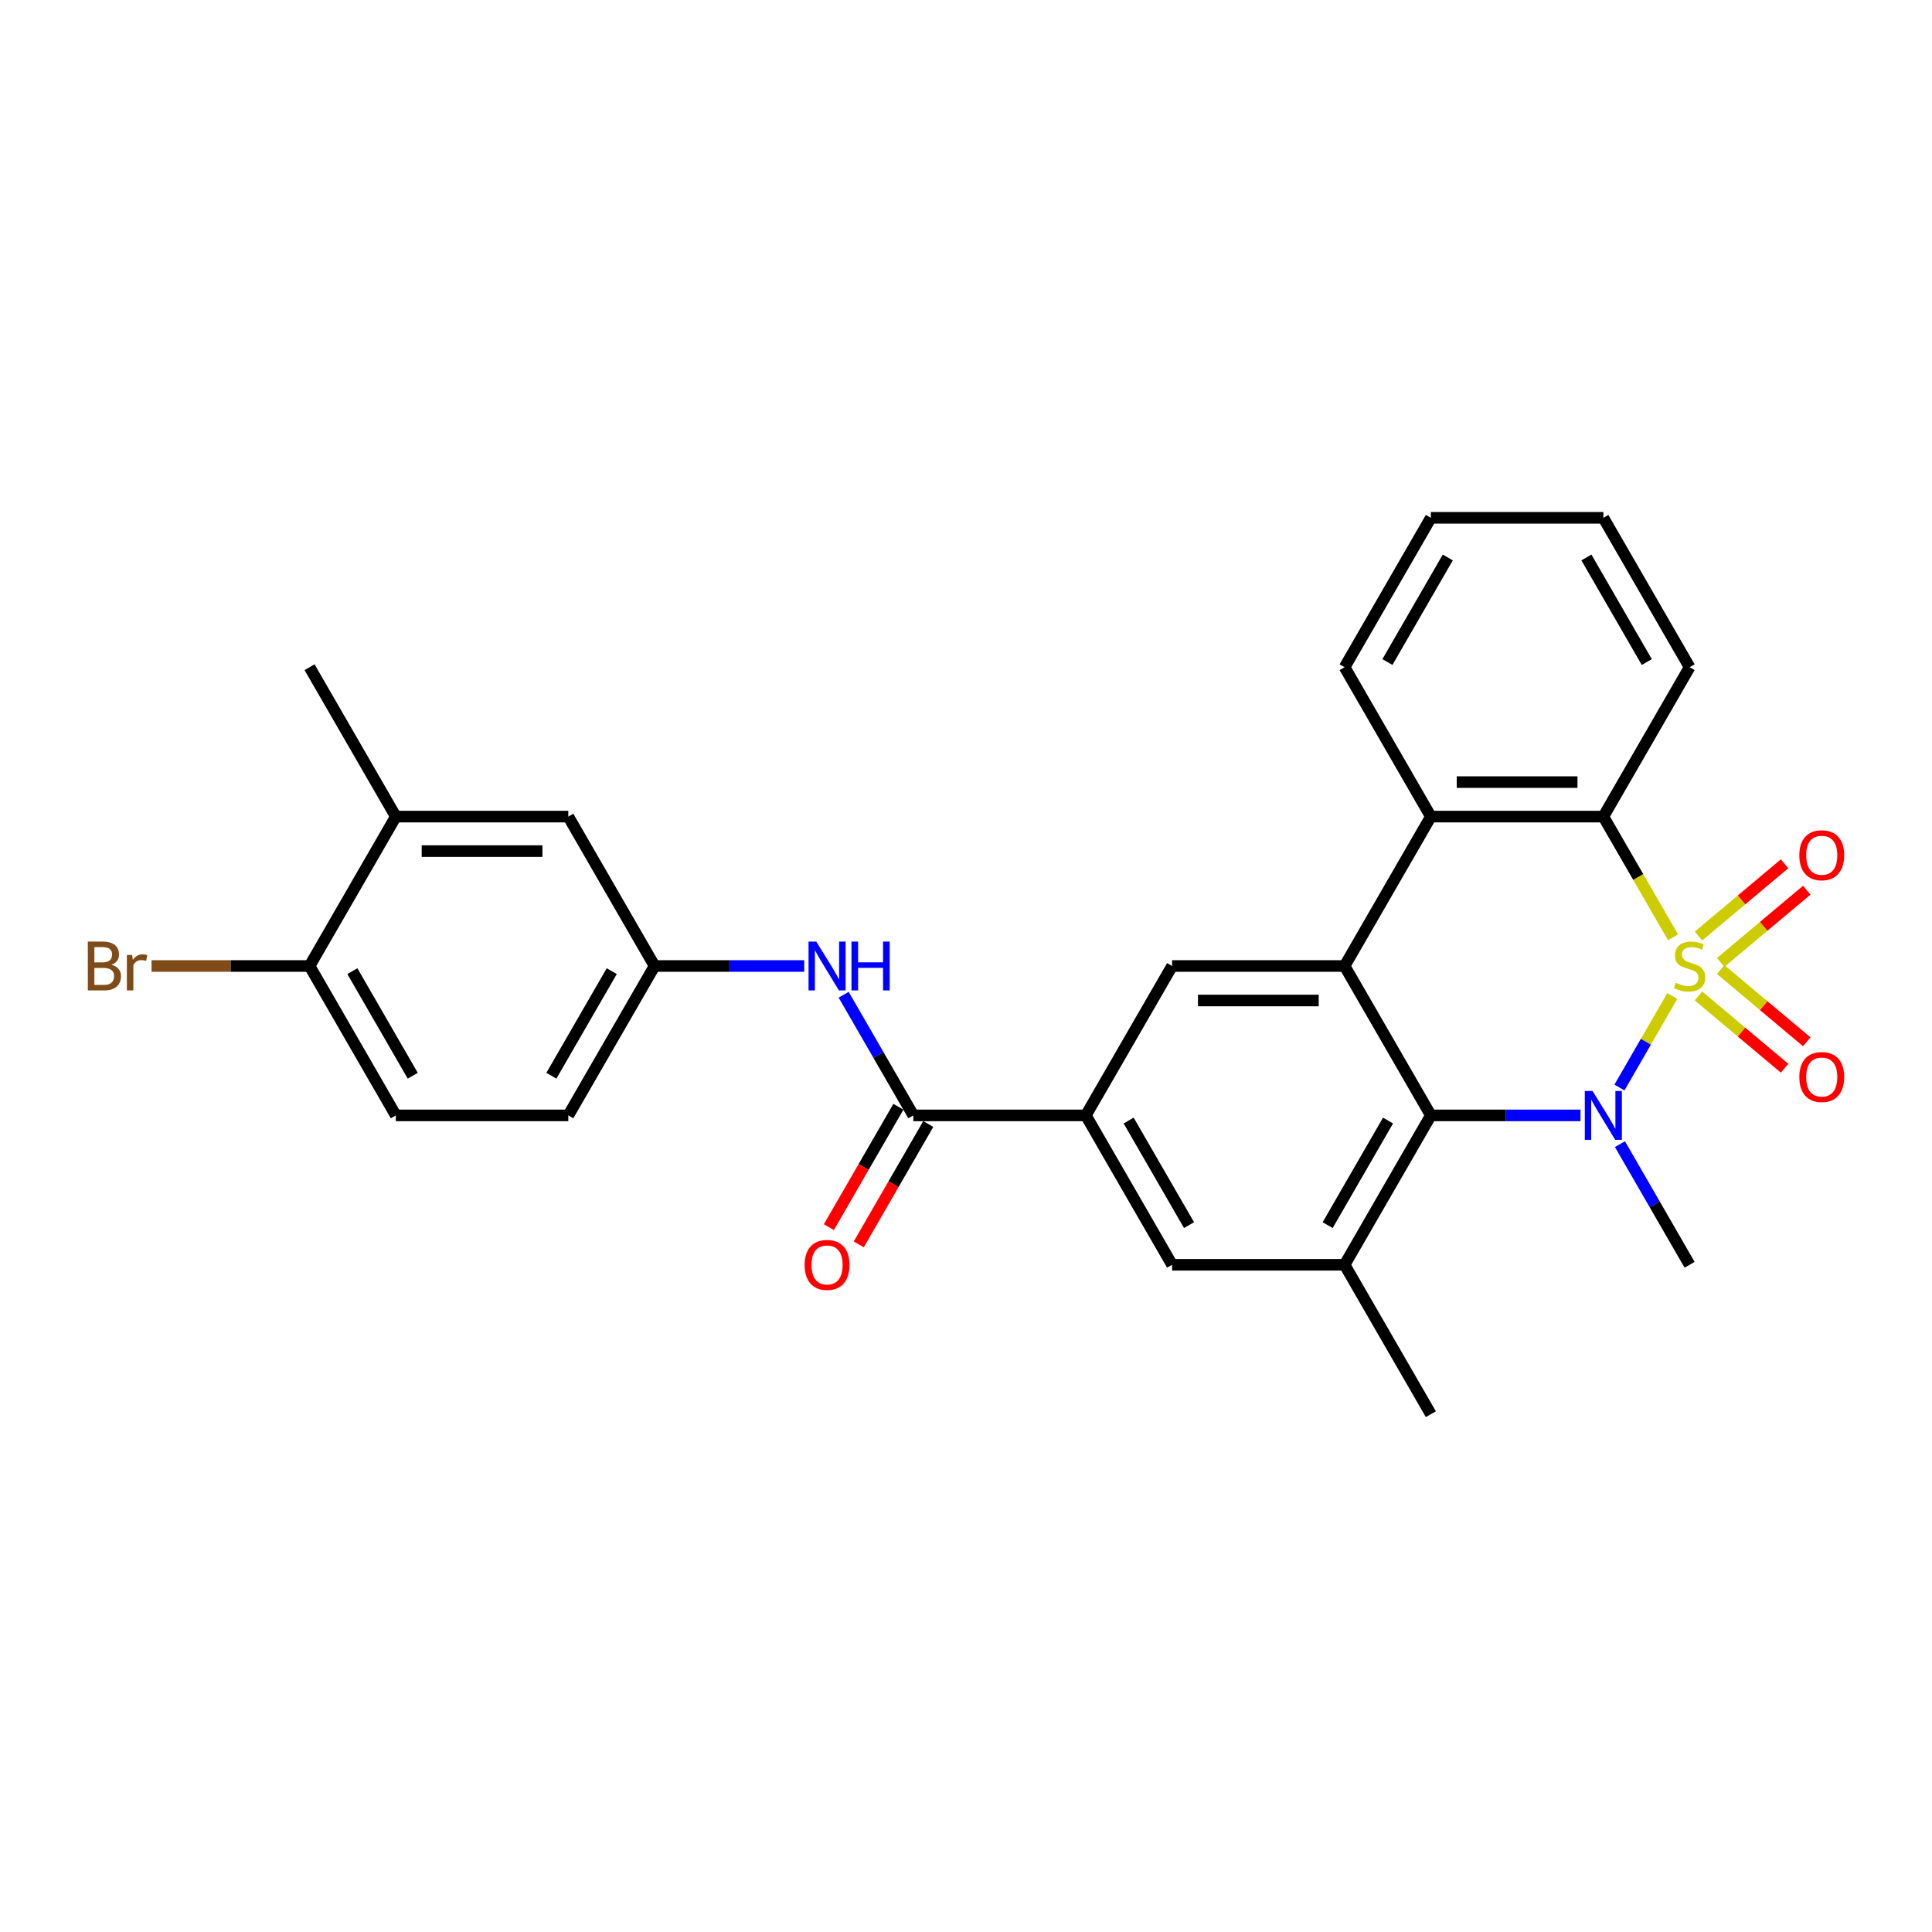 <?xml version='1.0' encoding='iso-8859-1'?>
<svg version='1.1' baseProfile='full'
              xmlns='http://www.w3.org/2000/svg'
                      xmlns:rdkit='http://www.rdkit.org/xml'
                      xmlns:xlink='http://www.w3.org/1999/xlink'
                  xml:space='preserve'
width='1000px' height='1000px' viewBox='0 0 1000 1000'>
<!-- END OF HEADER -->
<rect style='opacity:1.0;fill:#FFFFFF;stroke:none' width='1000' height='1000' x='0' y='0'> </rect>
<path class='bond-0' d='M 865.579,515.518 L 851.901,539.209' style='fill:none;fill-rule:evenodd;stroke:#CCCC00;stroke-width:6px;stroke-linecap:butt;stroke-linejoin:miter;stroke-opacity:1' />
<path class='bond-0' d='M 851.901,539.209 L 838.224,562.899' style='fill:none;fill-rule:evenodd;stroke:#0000FF;stroke-width:6px;stroke-linecap:butt;stroke-linejoin:miter;stroke-opacity:1' />
<path class='bond-3' d='M 865.971,485.16 L 847.932,453.917' style='fill:none;fill-rule:evenodd;stroke:#CCCC00;stroke-width:6px;stroke-linecap:butt;stroke-linejoin:miter;stroke-opacity:1' />
<path class='bond-3' d='M 847.932,453.917 L 829.894,422.673' style='fill:none;fill-rule:evenodd;stroke:#000000;stroke-width:6px;stroke-linecap:butt;stroke-linejoin:miter;stroke-opacity:1' />
<path class='bond-9' d='M 890.618,498.164 L 912.896,479.47' style='fill:none;fill-rule:evenodd;stroke:#CCCC00;stroke-width:6px;stroke-linecap:butt;stroke-linejoin:miter;stroke-opacity:1' />
<path class='bond-9' d='M 912.896,479.47 L 935.175,460.776' style='fill:none;fill-rule:evenodd;stroke:#FF0000;stroke-width:6px;stroke-linecap:butt;stroke-linejoin:miter;stroke-opacity:1' />
<path class='bond-9' d='M 879.139,484.484 L 901.417,465.79' style='fill:none;fill-rule:evenodd;stroke:#CCCC00;stroke-width:6px;stroke-linecap:butt;stroke-linejoin:miter;stroke-opacity:1' />
<path class='bond-9' d='M 901.417,465.79 L 923.696,447.096' style='fill:none;fill-rule:evenodd;stroke:#FF0000;stroke-width:6px;stroke-linecap:butt;stroke-linejoin:miter;stroke-opacity:1' />
<path class='bond-10' d='M 879.139,515.516 L 901.417,534.21' style='fill:none;fill-rule:evenodd;stroke:#CCCC00;stroke-width:6px;stroke-linecap:butt;stroke-linejoin:miter;stroke-opacity:1' />
<path class='bond-10' d='M 901.417,534.21 L 923.696,552.904' style='fill:none;fill-rule:evenodd;stroke:#FF0000;stroke-width:6px;stroke-linecap:butt;stroke-linejoin:miter;stroke-opacity:1' />
<path class='bond-10' d='M 890.618,501.836 L 912.896,520.53' style='fill:none;fill-rule:evenodd;stroke:#CCCC00;stroke-width:6px;stroke-linecap:butt;stroke-linejoin:miter;stroke-opacity:1' />
<path class='bond-10' d='M 912.896,520.53 L 935.175,539.224' style='fill:none;fill-rule:evenodd;stroke:#FF0000;stroke-width:6px;stroke-linecap:butt;stroke-linejoin:miter;stroke-opacity:1' />
<path class='bond-1' d='M 818.072,577.327 L 779.339,577.327' style='fill:none;fill-rule:evenodd;stroke:#0000FF;stroke-width:6px;stroke-linecap:butt;stroke-linejoin:miter;stroke-opacity:1' />
<path class='bond-1' d='M 779.339,577.327 L 740.605,577.327' style='fill:none;fill-rule:evenodd;stroke:#000000;stroke-width:6px;stroke-linecap:butt;stroke-linejoin:miter;stroke-opacity:1' />
<path class='bond-18' d='M 838.482,592.202 L 856.511,623.428' style='fill:none;fill-rule:evenodd;stroke:#0000FF;stroke-width:6px;stroke-linecap:butt;stroke-linejoin:miter;stroke-opacity:1' />
<path class='bond-18' d='M 856.511,623.428 L 874.539,654.653' style='fill:none;fill-rule:evenodd;stroke:#000000;stroke-width:6px;stroke-linecap:butt;stroke-linejoin:miter;stroke-opacity:1' />
<path class='bond-5' d='M 740.605,577.327 L 695.961,654.653' style='fill:none;fill-rule:evenodd;stroke:#000000;stroke-width:6px;stroke-linecap:butt;stroke-linejoin:miter;stroke-opacity:1' />
<path class='bond-5' d='M 718.443,579.997 L 687.192,634.125' style='fill:none;fill-rule:evenodd;stroke:#000000;stroke-width:6px;stroke-linecap:butt;stroke-linejoin:miter;stroke-opacity:1' />
<path class='bond-28' d='M 740.605,577.327 L 695.961,500' style='fill:none;fill-rule:evenodd;stroke:#000000;stroke-width:6px;stroke-linecap:butt;stroke-linejoin:miter;stroke-opacity:1' />
<path class='bond-2' d='M 695.961,500 L 740.605,422.673' style='fill:none;fill-rule:evenodd;stroke:#000000;stroke-width:6px;stroke-linecap:butt;stroke-linejoin:miter;stroke-opacity:1' />
<path class='bond-8' d='M 695.961,500 L 606.672,500' style='fill:none;fill-rule:evenodd;stroke:#000000;stroke-width:6px;stroke-linecap:butt;stroke-linejoin:miter;stroke-opacity:1' />
<path class='bond-8' d='M 682.567,517.858 L 620.065,517.858' style='fill:none;fill-rule:evenodd;stroke:#000000;stroke-width:6px;stroke-linecap:butt;stroke-linejoin:miter;stroke-opacity:1' />
<path class='bond-4' d='M 829.894,422.673 L 740.605,422.673' style='fill:none;fill-rule:evenodd;stroke:#000000;stroke-width:6px;stroke-linecap:butt;stroke-linejoin:miter;stroke-opacity:1' />
<path class='bond-4' d='M 816.501,404.816 L 753.998,404.816' style='fill:none;fill-rule:evenodd;stroke:#000000;stroke-width:6px;stroke-linecap:butt;stroke-linejoin:miter;stroke-opacity:1' />
<path class='bond-22' d='M 829.894,422.673 L 874.539,345.347' style='fill:none;fill-rule:evenodd;stroke:#000000;stroke-width:6px;stroke-linecap:butt;stroke-linejoin:miter;stroke-opacity:1' />
<path class='bond-23' d='M 740.605,422.673 L 695.961,345.347' style='fill:none;fill-rule:evenodd;stroke:#000000;stroke-width:6px;stroke-linecap:butt;stroke-linejoin:miter;stroke-opacity:1' />
<path class='bond-12' d='M 695.961,654.653 L 606.672,654.653' style='fill:none;fill-rule:evenodd;stroke:#000000;stroke-width:6px;stroke-linecap:butt;stroke-linejoin:miter;stroke-opacity:1' />
<path class='bond-24' d='M 695.961,654.653 L 740.605,731.98' style='fill:none;fill-rule:evenodd;stroke:#000000;stroke-width:6px;stroke-linecap:butt;stroke-linejoin:miter;stroke-opacity:1' />
<path class='bond-6' d='M 472.738,577.327 L 562.027,577.327' style='fill:none;fill-rule:evenodd;stroke:#000000;stroke-width:6px;stroke-linecap:butt;stroke-linejoin:miter;stroke-opacity:1' />
<path class='bond-11' d='M 472.738,577.327 L 454.71,546.101' style='fill:none;fill-rule:evenodd;stroke:#000000;stroke-width:6px;stroke-linecap:butt;stroke-linejoin:miter;stroke-opacity:1' />
<path class='bond-11' d='M 454.71,546.101 L 436.682,514.876' style='fill:none;fill-rule:evenodd;stroke:#0000FF;stroke-width:6px;stroke-linecap:butt;stroke-linejoin:miter;stroke-opacity:1' />
<path class='bond-16' d='M 465.005,572.862 L 447.019,604.016' style='fill:none;fill-rule:evenodd;stroke:#000000;stroke-width:6px;stroke-linecap:butt;stroke-linejoin:miter;stroke-opacity:1' />
<path class='bond-16' d='M 447.019,604.016 L 429.032,635.17' style='fill:none;fill-rule:evenodd;stroke:#FF0000;stroke-width:6px;stroke-linecap:butt;stroke-linejoin:miter;stroke-opacity:1' />
<path class='bond-16' d='M 480.471,581.791 L 462.484,612.945' style='fill:none;fill-rule:evenodd;stroke:#000000;stroke-width:6px;stroke-linecap:butt;stroke-linejoin:miter;stroke-opacity:1' />
<path class='bond-16' d='M 462.484,612.945 L 444.497,644.099' style='fill:none;fill-rule:evenodd;stroke:#FF0000;stroke-width:6px;stroke-linecap:butt;stroke-linejoin:miter;stroke-opacity:1' />
<path class='bond-7' d='M 562.027,577.327 L 606.672,500' style='fill:none;fill-rule:evenodd;stroke:#000000;stroke-width:6px;stroke-linecap:butt;stroke-linejoin:miter;stroke-opacity:1' />
<path class='bond-30' d='M 562.027,577.327 L 606.672,654.653' style='fill:none;fill-rule:evenodd;stroke:#000000;stroke-width:6px;stroke-linecap:butt;stroke-linejoin:miter;stroke-opacity:1' />
<path class='bond-30' d='M 584.189,579.997 L 615.44,634.125' style='fill:none;fill-rule:evenodd;stroke:#000000;stroke-width:6px;stroke-linecap:butt;stroke-linejoin:miter;stroke-opacity:1' />
<path class='bond-14' d='M 416.272,500 L 377.538,500' style='fill:none;fill-rule:evenodd;stroke:#0000FF;stroke-width:6px;stroke-linecap:butt;stroke-linejoin:miter;stroke-opacity:1' />
<path class='bond-14' d='M 377.538,500 L 338.805,500' style='fill:none;fill-rule:evenodd;stroke:#000000;stroke-width:6px;stroke-linecap:butt;stroke-linejoin:miter;stroke-opacity:1' />
<path class='bond-13' d='M 204.871,422.673 L 294.16,422.673' style='fill:none;fill-rule:evenodd;stroke:#000000;stroke-width:6px;stroke-linecap:butt;stroke-linejoin:miter;stroke-opacity:1' />
<path class='bond-13' d='M 218.264,440.531 L 280.767,440.531' style='fill:none;fill-rule:evenodd;stroke:#000000;stroke-width:6px;stroke-linecap:butt;stroke-linejoin:miter;stroke-opacity:1' />
<path class='bond-25' d='M 204.871,422.673 L 160.227,345.347' style='fill:none;fill-rule:evenodd;stroke:#000000;stroke-width:6px;stroke-linecap:butt;stroke-linejoin:miter;stroke-opacity:1' />
<path class='bond-31' d='M 204.871,422.673 L 160.227,500' style='fill:none;fill-rule:evenodd;stroke:#000000;stroke-width:6px;stroke-linecap:butt;stroke-linejoin:miter;stroke-opacity:1' />
<path class='bond-17' d='M 338.805,500 L 294.16,422.673' style='fill:none;fill-rule:evenodd;stroke:#000000;stroke-width:6px;stroke-linecap:butt;stroke-linejoin:miter;stroke-opacity:1' />
<path class='bond-20' d='M 338.805,500 L 294.16,577.327' style='fill:none;fill-rule:evenodd;stroke:#000000;stroke-width:6px;stroke-linecap:butt;stroke-linejoin:miter;stroke-opacity:1' />
<path class='bond-20' d='M 316.643,502.67 L 285.391,556.799' style='fill:none;fill-rule:evenodd;stroke:#000000;stroke-width:6px;stroke-linecap:butt;stroke-linejoin:miter;stroke-opacity:1' />
<path class='bond-15' d='M 160.227,500 L 204.871,577.327' style='fill:none;fill-rule:evenodd;stroke:#000000;stroke-width:6px;stroke-linecap:butt;stroke-linejoin:miter;stroke-opacity:1' />
<path class='bond-15' d='M 182.389,502.67 L 213.64,556.799' style='fill:none;fill-rule:evenodd;stroke:#000000;stroke-width:6px;stroke-linecap:butt;stroke-linejoin:miter;stroke-opacity:1' />
<path class='bond-21' d='M 160.227,500 L 119.332,500' style='fill:none;fill-rule:evenodd;stroke:#000000;stroke-width:6px;stroke-linecap:butt;stroke-linejoin:miter;stroke-opacity:1' />
<path class='bond-21' d='M 119.332,500 L 78.438,500' style='fill:none;fill-rule:evenodd;stroke:#7F4C19;stroke-width:6px;stroke-linecap:butt;stroke-linejoin:miter;stroke-opacity:1' />
<path class='bond-19' d='M 204.871,577.327 L 294.16,577.327' style='fill:none;fill-rule:evenodd;stroke:#000000;stroke-width:6px;stroke-linecap:butt;stroke-linejoin:miter;stroke-opacity:1' />
<path class='bond-26' d='M 874.539,345.347 L 829.894,268.02' style='fill:none;fill-rule:evenodd;stroke:#000000;stroke-width:6px;stroke-linecap:butt;stroke-linejoin:miter;stroke-opacity:1' />
<path class='bond-26' d='M 852.377,342.677 L 821.125,288.548' style='fill:none;fill-rule:evenodd;stroke:#000000;stroke-width:6px;stroke-linecap:butt;stroke-linejoin:miter;stroke-opacity:1' />
<path class='bond-29' d='M 695.961,345.347 L 740.605,268.02' style='fill:none;fill-rule:evenodd;stroke:#000000;stroke-width:6px;stroke-linecap:butt;stroke-linejoin:miter;stroke-opacity:1' />
<path class='bond-29' d='M 718.123,342.677 L 749.374,288.548' style='fill:none;fill-rule:evenodd;stroke:#000000;stroke-width:6px;stroke-linecap:butt;stroke-linejoin:miter;stroke-opacity:1' />
<path class='bond-27' d='M 829.894,268.02 L 740.605,268.02' style='fill:none;fill-rule:evenodd;stroke:#000000;stroke-width:6px;stroke-linecap:butt;stroke-linejoin:miter;stroke-opacity:1' />
<path  class='atom-0' d='M 867.395 508.679
Q 867.681 508.786, 868.86 509.286
Q 870.038 509.786, 871.324 510.108
Q 872.646 510.393, 873.931 510.393
Q 876.324 510.393, 877.717 509.25
Q 879.11 508.072, 879.11 506.036
Q 879.11 504.643, 878.396 503.786
Q 877.717 502.929, 876.646 502.464
Q 875.574 502, 873.789 501.464
Q 871.538 500.786, 870.181 500.143
Q 868.86 499.5, 867.895 498.143
Q 866.967 496.786, 866.967 494.5
Q 866.967 491.321, 869.11 489.357
Q 871.288 487.392, 875.574 487.392
Q 878.503 487.392, 881.825 488.785
L 881.003 491.535
Q 877.967 490.285, 875.681 490.285
Q 873.217 490.285, 871.86 491.321
Q 870.503 492.321, 870.538 494.071
Q 870.538 495.428, 871.217 496.25
Q 871.931 497.071, 872.931 497.536
Q 873.967 498, 875.681 498.536
Q 877.967 499.25, 879.324 499.964
Q 880.682 500.679, 881.646 502.143
Q 882.646 503.572, 882.646 506.036
Q 882.646 509.536, 880.289 511.429
Q 877.967 513.286, 874.074 513.286
Q 871.824 513.286, 870.11 512.786
Q 868.431 512.322, 866.431 511.5
L 867.395 508.679
' fill='#CCCC00'/>
<path  class='atom-1' d='M 824.305 564.683
L 832.591 578.077
Q 833.412 579.398, 834.734 581.791
Q 836.055 584.184, 836.126 584.327
L 836.126 564.683
L 839.484 564.683
L 839.484 589.97
L 836.019 589.97
L 827.126 575.326
Q 826.09 573.612, 824.983 571.648
Q 823.912 569.683, 823.59 569.076
L 823.59 589.97
L 820.304 589.97
L 820.304 564.683
L 824.305 564.683
' fill='#0000FF'/>
<path  class='atom-10' d='M 931.33 442.678
Q 931.33 436.606, 934.33 433.213
Q 937.331 429.82, 942.938 429.82
Q 948.545 429.82, 951.545 433.213
Q 954.545 436.606, 954.545 442.678
Q 954.545 448.821, 951.51 452.321
Q 948.474 455.785, 942.938 455.785
Q 937.366 455.785, 934.33 452.321
Q 931.33 448.856, 931.33 442.678
M 942.938 452.928
Q 946.795 452.928, 948.867 450.356
Q 950.974 447.749, 950.974 442.678
Q 950.974 437.713, 948.867 435.213
Q 946.795 432.677, 942.938 432.677
Q 939.081 432.677, 936.973 435.177
Q 934.902 437.677, 934.902 442.678
Q 934.902 447.785, 936.973 450.356
Q 939.081 452.928, 942.938 452.928
' fill='#FF0000'/>
<path  class='atom-11' d='M 931.33 557.465
Q 931.33 551.394, 934.33 548.001
Q 937.331 544.608, 942.938 544.608
Q 948.545 544.608, 951.545 548.001
Q 954.545 551.394, 954.545 557.465
Q 954.545 563.608, 951.51 567.108
Q 948.474 570.573, 942.938 570.573
Q 937.366 570.573, 934.33 567.108
Q 931.33 563.644, 931.33 557.465
M 942.938 567.716
Q 946.795 567.716, 948.867 565.144
Q 950.974 562.537, 950.974 557.465
Q 950.974 552.501, 948.867 550.001
Q 946.795 547.465, 942.938 547.465
Q 939.081 547.465, 936.973 549.965
Q 934.902 552.465, 934.902 557.465
Q 934.902 562.573, 936.973 565.144
Q 939.081 567.716, 942.938 567.716
' fill='#FF0000'/>
<path  class='atom-12' d='M 422.504 487.357
L 430.79 500.75
Q 431.612 502.072, 432.933 504.464
Q 434.255 506.857, 434.326 507
L 434.326 487.357
L 437.683 487.357
L 437.683 512.643
L 434.219 512.643
L 425.326 498
Q 424.29 496.286, 423.183 494.321
Q 422.111 492.357, 421.79 491.75
L 421.79 512.643
L 418.504 512.643
L 418.504 487.357
L 422.504 487.357
' fill='#0000FF'/>
<path  class='atom-12' d='M 440.719 487.357
L 444.148 487.357
L 444.148 498.107
L 457.077 498.107
L 457.077 487.357
L 460.505 487.357
L 460.505 512.643
L 457.077 512.643
L 457.077 500.964
L 444.148 500.964
L 444.148 512.643
L 440.719 512.643
L 440.719 487.357
' fill='#0000FF'/>
<path  class='atom-17' d='M 416.486 654.725
Q 416.486 648.653, 419.486 645.26
Q 422.486 641.867, 428.094 641.867
Q 433.701 641.867, 436.701 645.26
Q 439.701 648.653, 439.701 654.725
Q 439.701 660.868, 436.665 664.368
Q 433.63 667.832, 428.094 667.832
Q 422.522 667.832, 419.486 664.368
Q 416.486 660.903, 416.486 654.725
M 428.094 664.975
Q 431.951 664.975, 434.022 662.403
Q 436.13 659.796, 436.13 654.725
Q 436.13 649.76, 434.022 647.26
Q 431.951 644.724, 428.094 644.724
Q 424.236 644.724, 422.129 647.224
Q 420.058 649.724, 420.058 654.725
Q 420.058 659.832, 422.129 662.403
Q 424.236 664.975, 428.094 664.975
' fill='#FF0000'/>
<path  class='atom-22' d='M 57.741 499.357
Q 60.169 500.036, 61.384 501.536
Q 62.634 503, 62.634 505.179
Q 62.634 508.679, 60.384 510.679
Q 58.169 512.643, 53.955 512.643
L 45.455 512.643
L 45.455 487.357
L 52.919 487.357
Q 57.241 487.357, 59.419 489.107
Q 61.598 490.857, 61.598 494.071
Q 61.598 497.893, 57.741 499.357
M 48.847 490.214
L 48.847 498.143
L 52.919 498.143
Q 55.419 498.143, 56.705 497.143
Q 58.026 496.107, 58.026 494.071
Q 58.026 490.214, 52.919 490.214
L 48.847 490.214
M 53.955 509.786
Q 56.419 509.786, 57.741 508.607
Q 59.062 507.429, 59.062 505.179
Q 59.062 503.107, 57.598 502.072
Q 56.169 501, 53.419 501
L 48.847 501
L 48.847 509.786
L 53.955 509.786
' fill='#7F4C19'/>
<path  class='atom-22' d='M 68.384 494.286
L 68.777 496.821
Q 70.706 493.964, 73.848 493.964
Q 74.849 493.964, 76.206 494.321
L 75.67 497.321
Q 74.134 496.964, 73.277 496.964
Q 71.777 496.964, 70.777 497.571
Q 69.813 498.143, 69.027 499.536
L 69.027 512.643
L 65.67 512.643
L 65.67 494.286
L 68.384 494.286
' fill='#7F4C19'/>
</svg>
